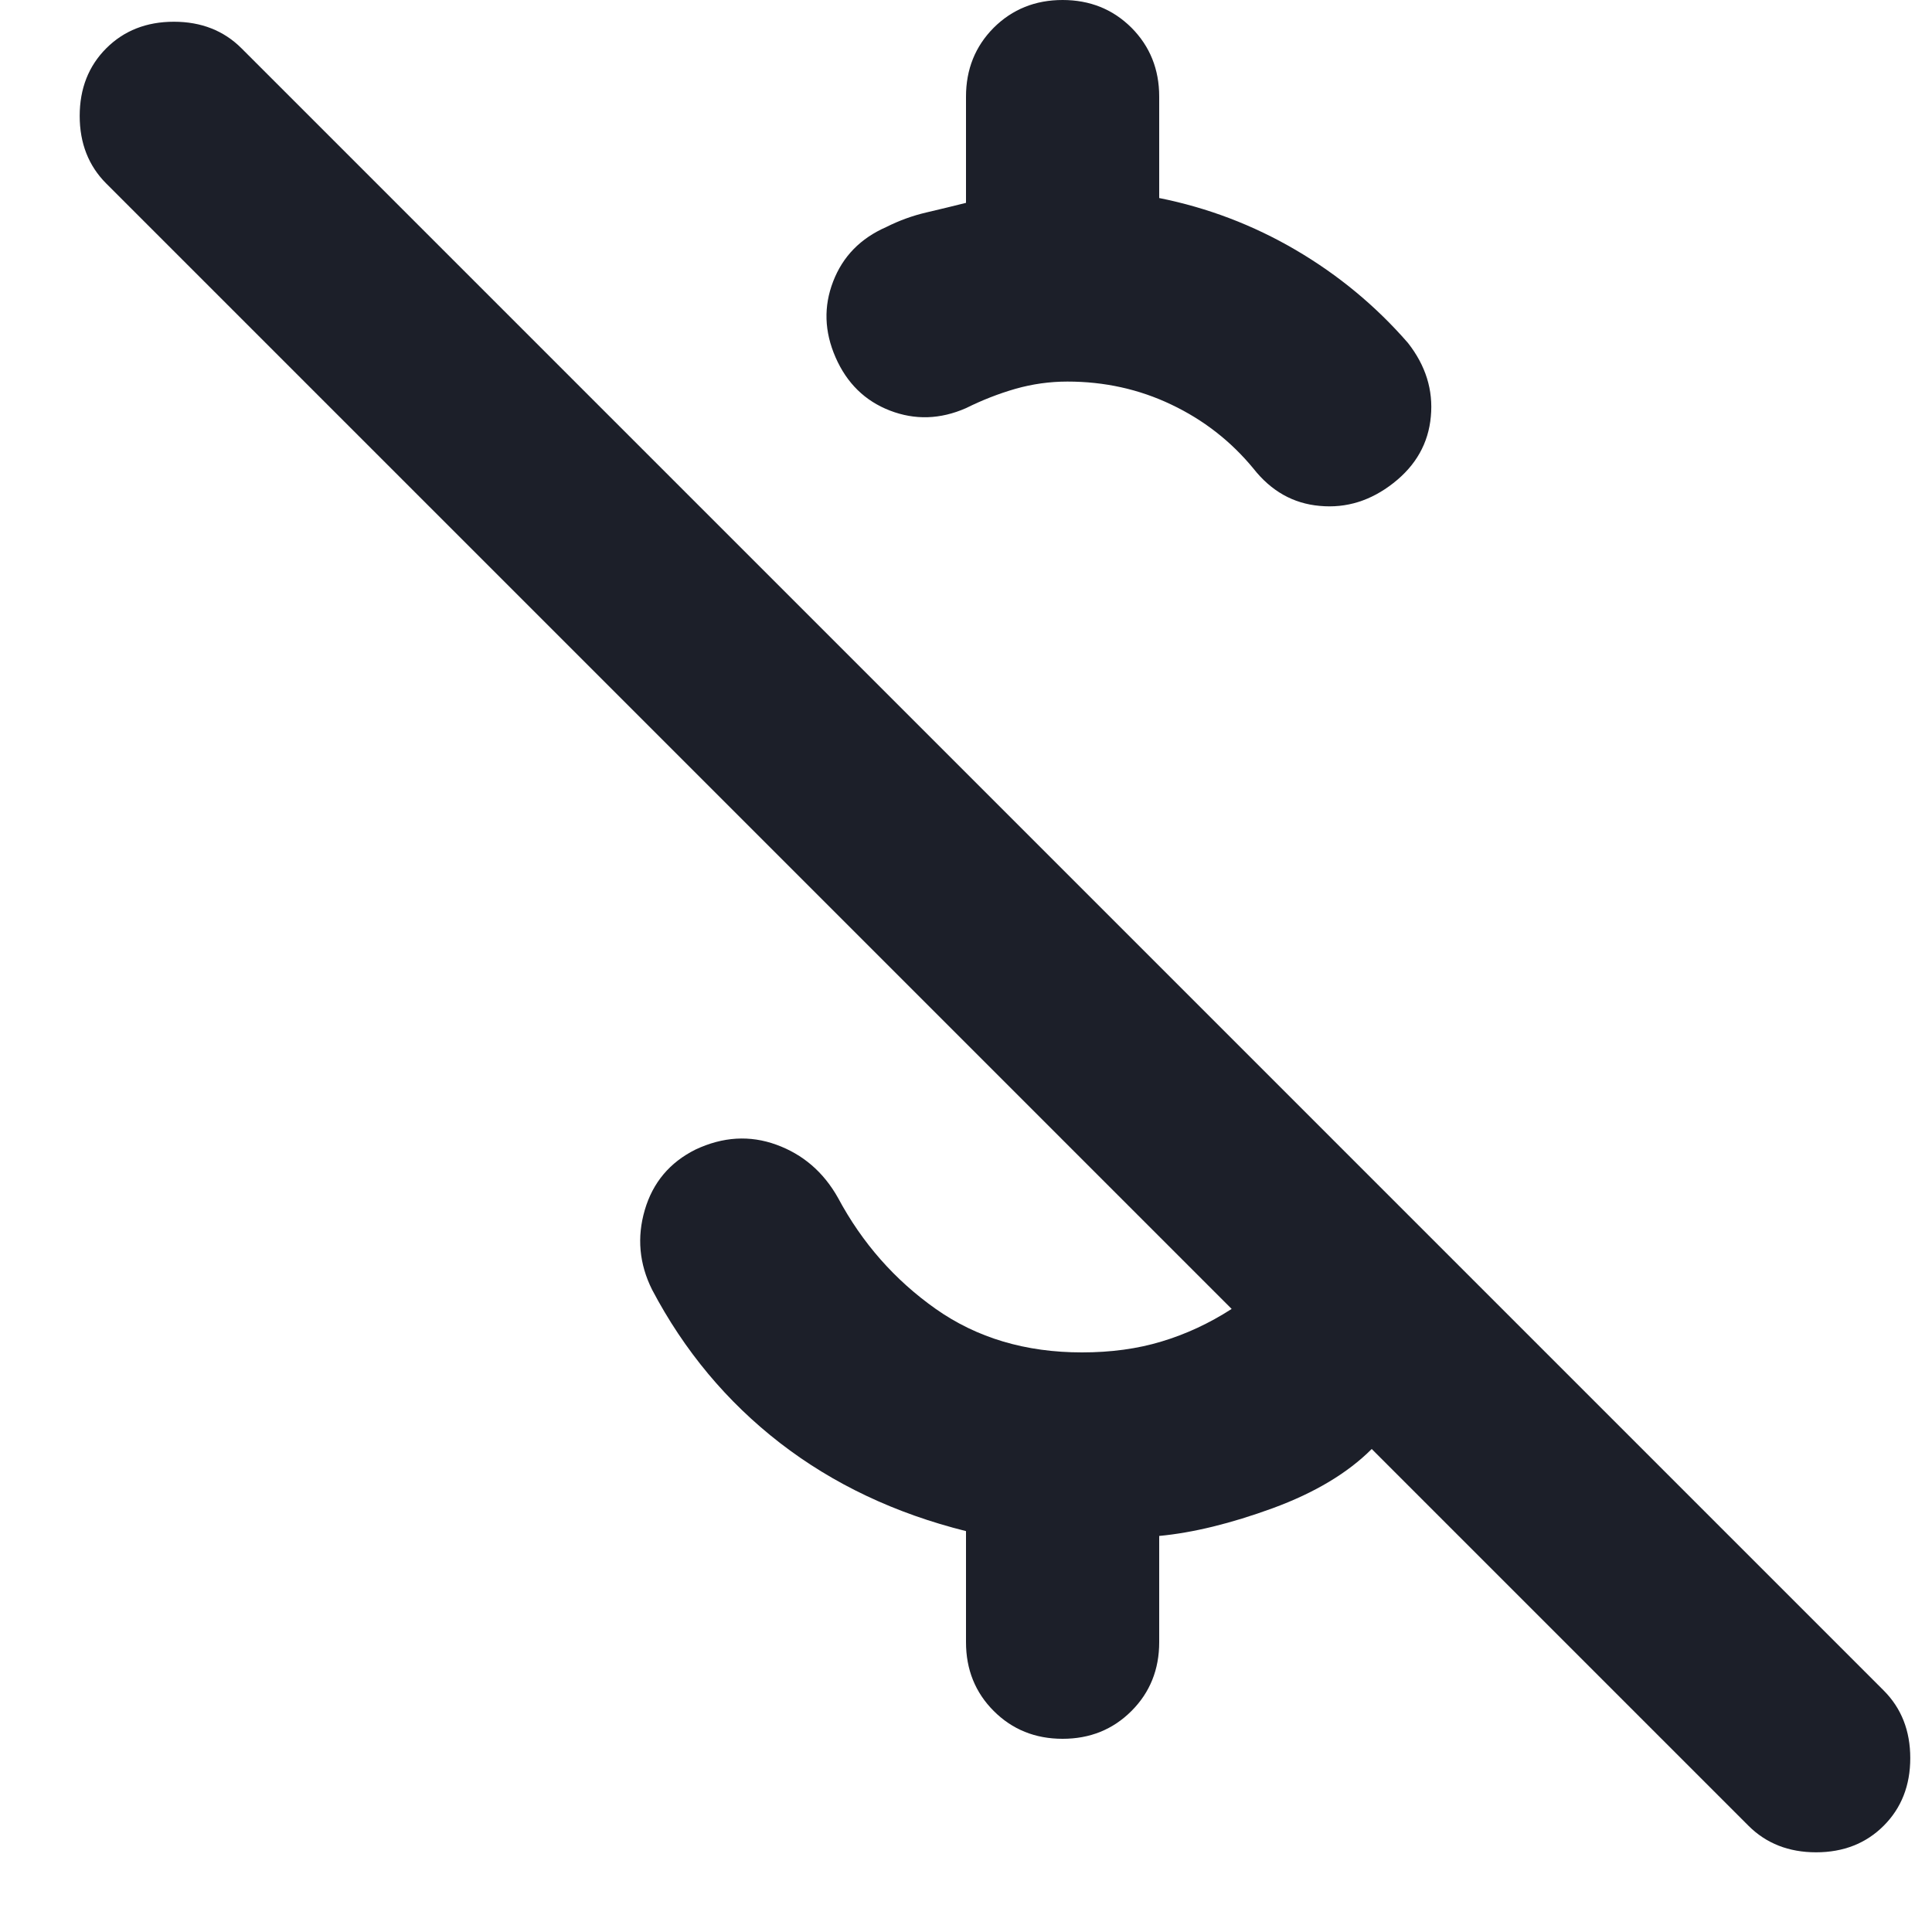 <svg width="20" height="20" viewBox="0 0 20 20" fill="none" xmlns="http://www.w3.org/2000/svg">
<path d="M10 2.1V1C10 0.717 10.096 0.479 10.287 0.287C10.479 0.096 10.717 0 11 0C11.283 0 11.521 0.096 11.713 0.287C11.904 0.479 12 0.717 12 1V2.05C12.5 2.15 12.971 2.329 13.412 2.587C13.854 2.846 14.242 3.167 14.575 3.55C14.758 3.783 14.838 4.037 14.812 4.312C14.787 4.588 14.658 4.817 14.425 5C14.192 5.183 13.938 5.263 13.662 5.237C13.387 5.213 13.158 5.083 12.975 4.85C12.742 4.567 12.458 4.346 12.125 4.188C11.792 4.029 11.433 3.95 11.05 3.95C10.867 3.95 10.688 3.975 10.512 4.025C10.338 4.075 10.167 4.142 10 4.225C9.733 4.342 9.471 4.35 9.212 4.25C8.954 4.15 8.767 3.967 8.65 3.7C8.533 3.433 8.525 3.171 8.625 2.913C8.725 2.654 8.908 2.467 9.175 2.35C9.308 2.283 9.446 2.233 9.587 2.2C9.729 2.167 9.867 2.133 10 2.1ZM18.1 18.9L14.2 15C13.95 15.25 13.608 15.454 13.175 15.613C12.742 15.771 12.35 15.867 12 15.9V17C12 17.283 11.904 17.521 11.713 17.712C11.521 17.904 11.283 18 11 18C10.717 18 10.479 17.904 10.287 17.712C10.096 17.521 10 17.283 10 17V15.85C9.267 15.667 8.625 15.363 8.075 14.938C7.525 14.512 7.083 13.983 6.75 13.35C6.617 13.083 6.592 12.808 6.675 12.525C6.758 12.242 6.933 12.033 7.2 11.9C7.483 11.767 7.762 11.75 8.037 11.85C8.312 11.95 8.525 12.133 8.675 12.4C8.925 12.867 9.262 13.25 9.687 13.55C10.113 13.85 10.617 14 11.2 14C11.5 14 11.775 13.963 12.025 13.887C12.275 13.812 12.517 13.7 12.75 13.55L1.1 1.9C0.917 1.717 0.825 1.483 0.825 1.2C0.825 0.917 0.917 0.683 1.1 0.5C1.283 0.317 1.517 0.225 1.8 0.225C2.083 0.225 2.317 0.317 2.5 0.5L19.5 17.5C19.683 17.683 19.775 17.917 19.775 18.2C19.775 18.483 19.683 18.717 19.5 18.9C19.317 19.083 19.083 19.175 18.8 19.175C18.517 19.175 18.283 19.083 18.1 18.9Z" fill="#1C1F29"/>
</svg>
